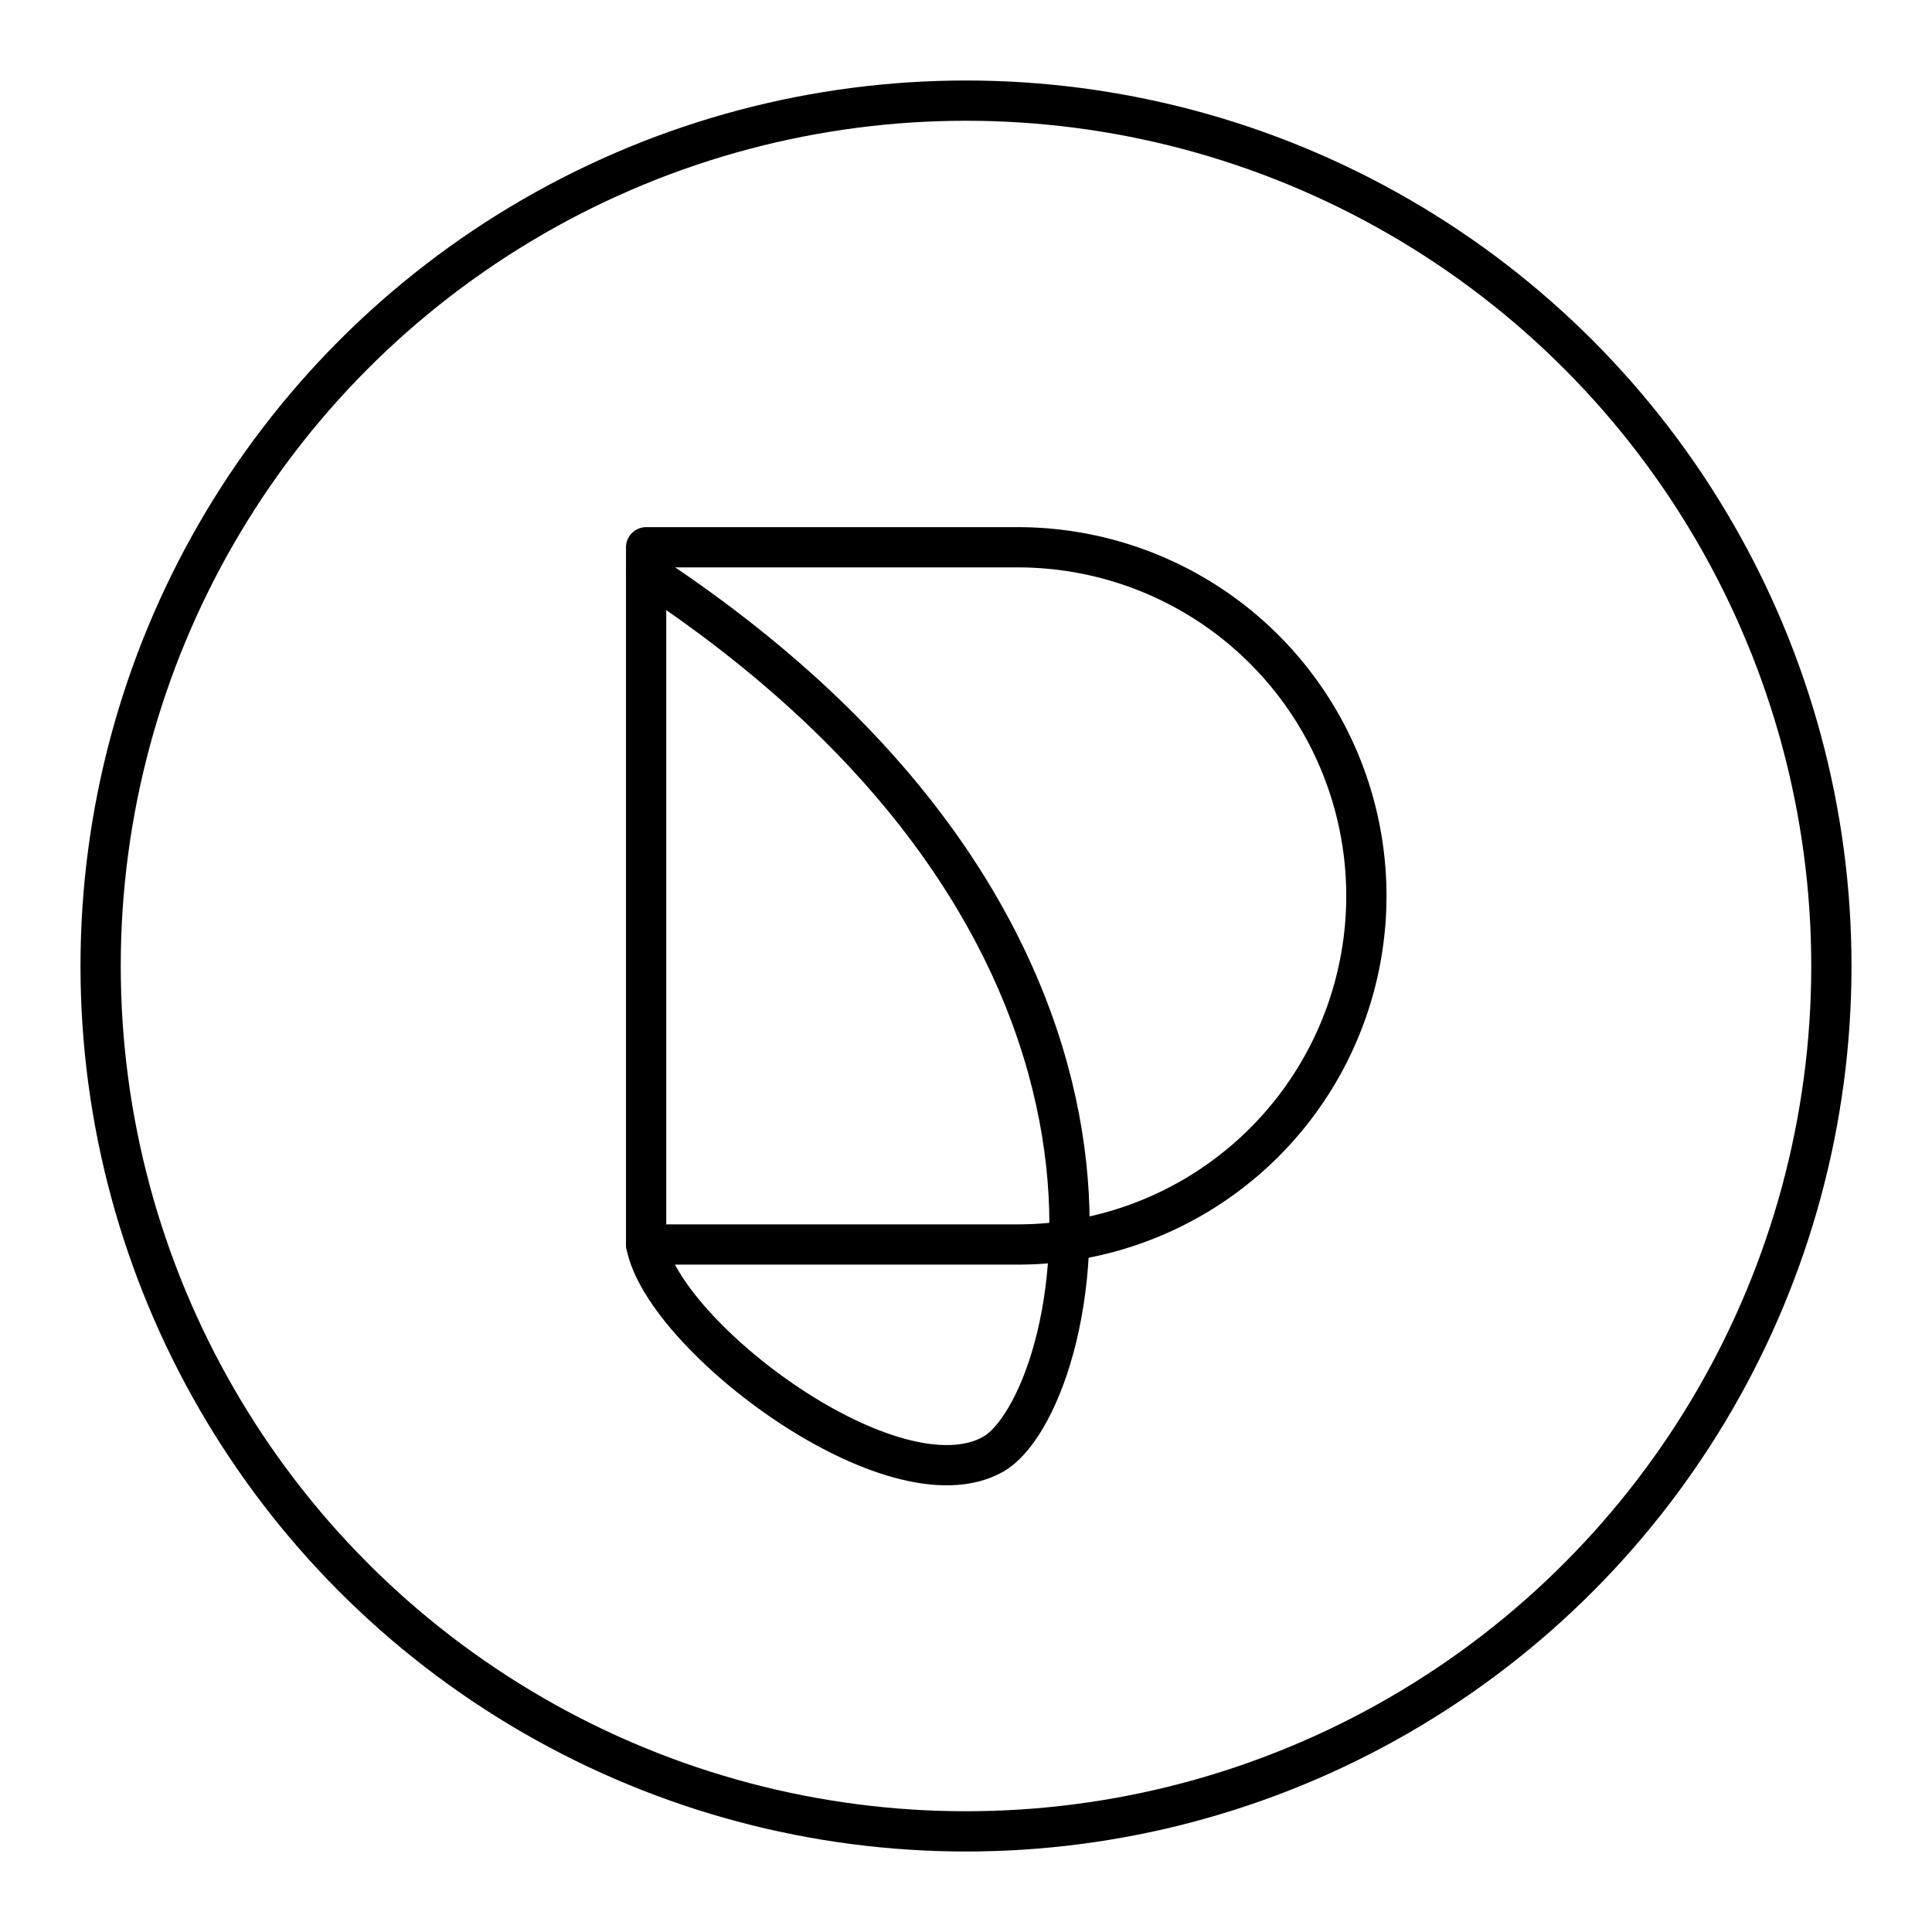 <?xml version="1.0" encoding="utf-8"?>
<!-- Generator: www.svgicons.com -->
<svg xmlns="http://www.w3.org/2000/svg" width="800" height="800" viewBox="0 0 48 48">
<circle cx="24" cy="24" r="21.5" fill="none" stroke="currentColor" stroke-linecap="round" stroke-linejoin="round"/><path fill="none" stroke="currentColor" stroke-linecap="round" stroke-linejoin="round" d="M25.286 30.919h-9.233V13.597h9.233a8.66 8.66 0 0 1 8.661 8.66h0a8.66 8.66 0 0 1-8.66 8.662"/><path fill="none" stroke="currentColor" stroke-linecap="round" stroke-linejoin="round" d="M16.053 14.216c13.914 9.144 10.76 20.705 8.624 21.913c-2.475 1.401-8.198-2.918-8.624-5.21"/>
</svg>